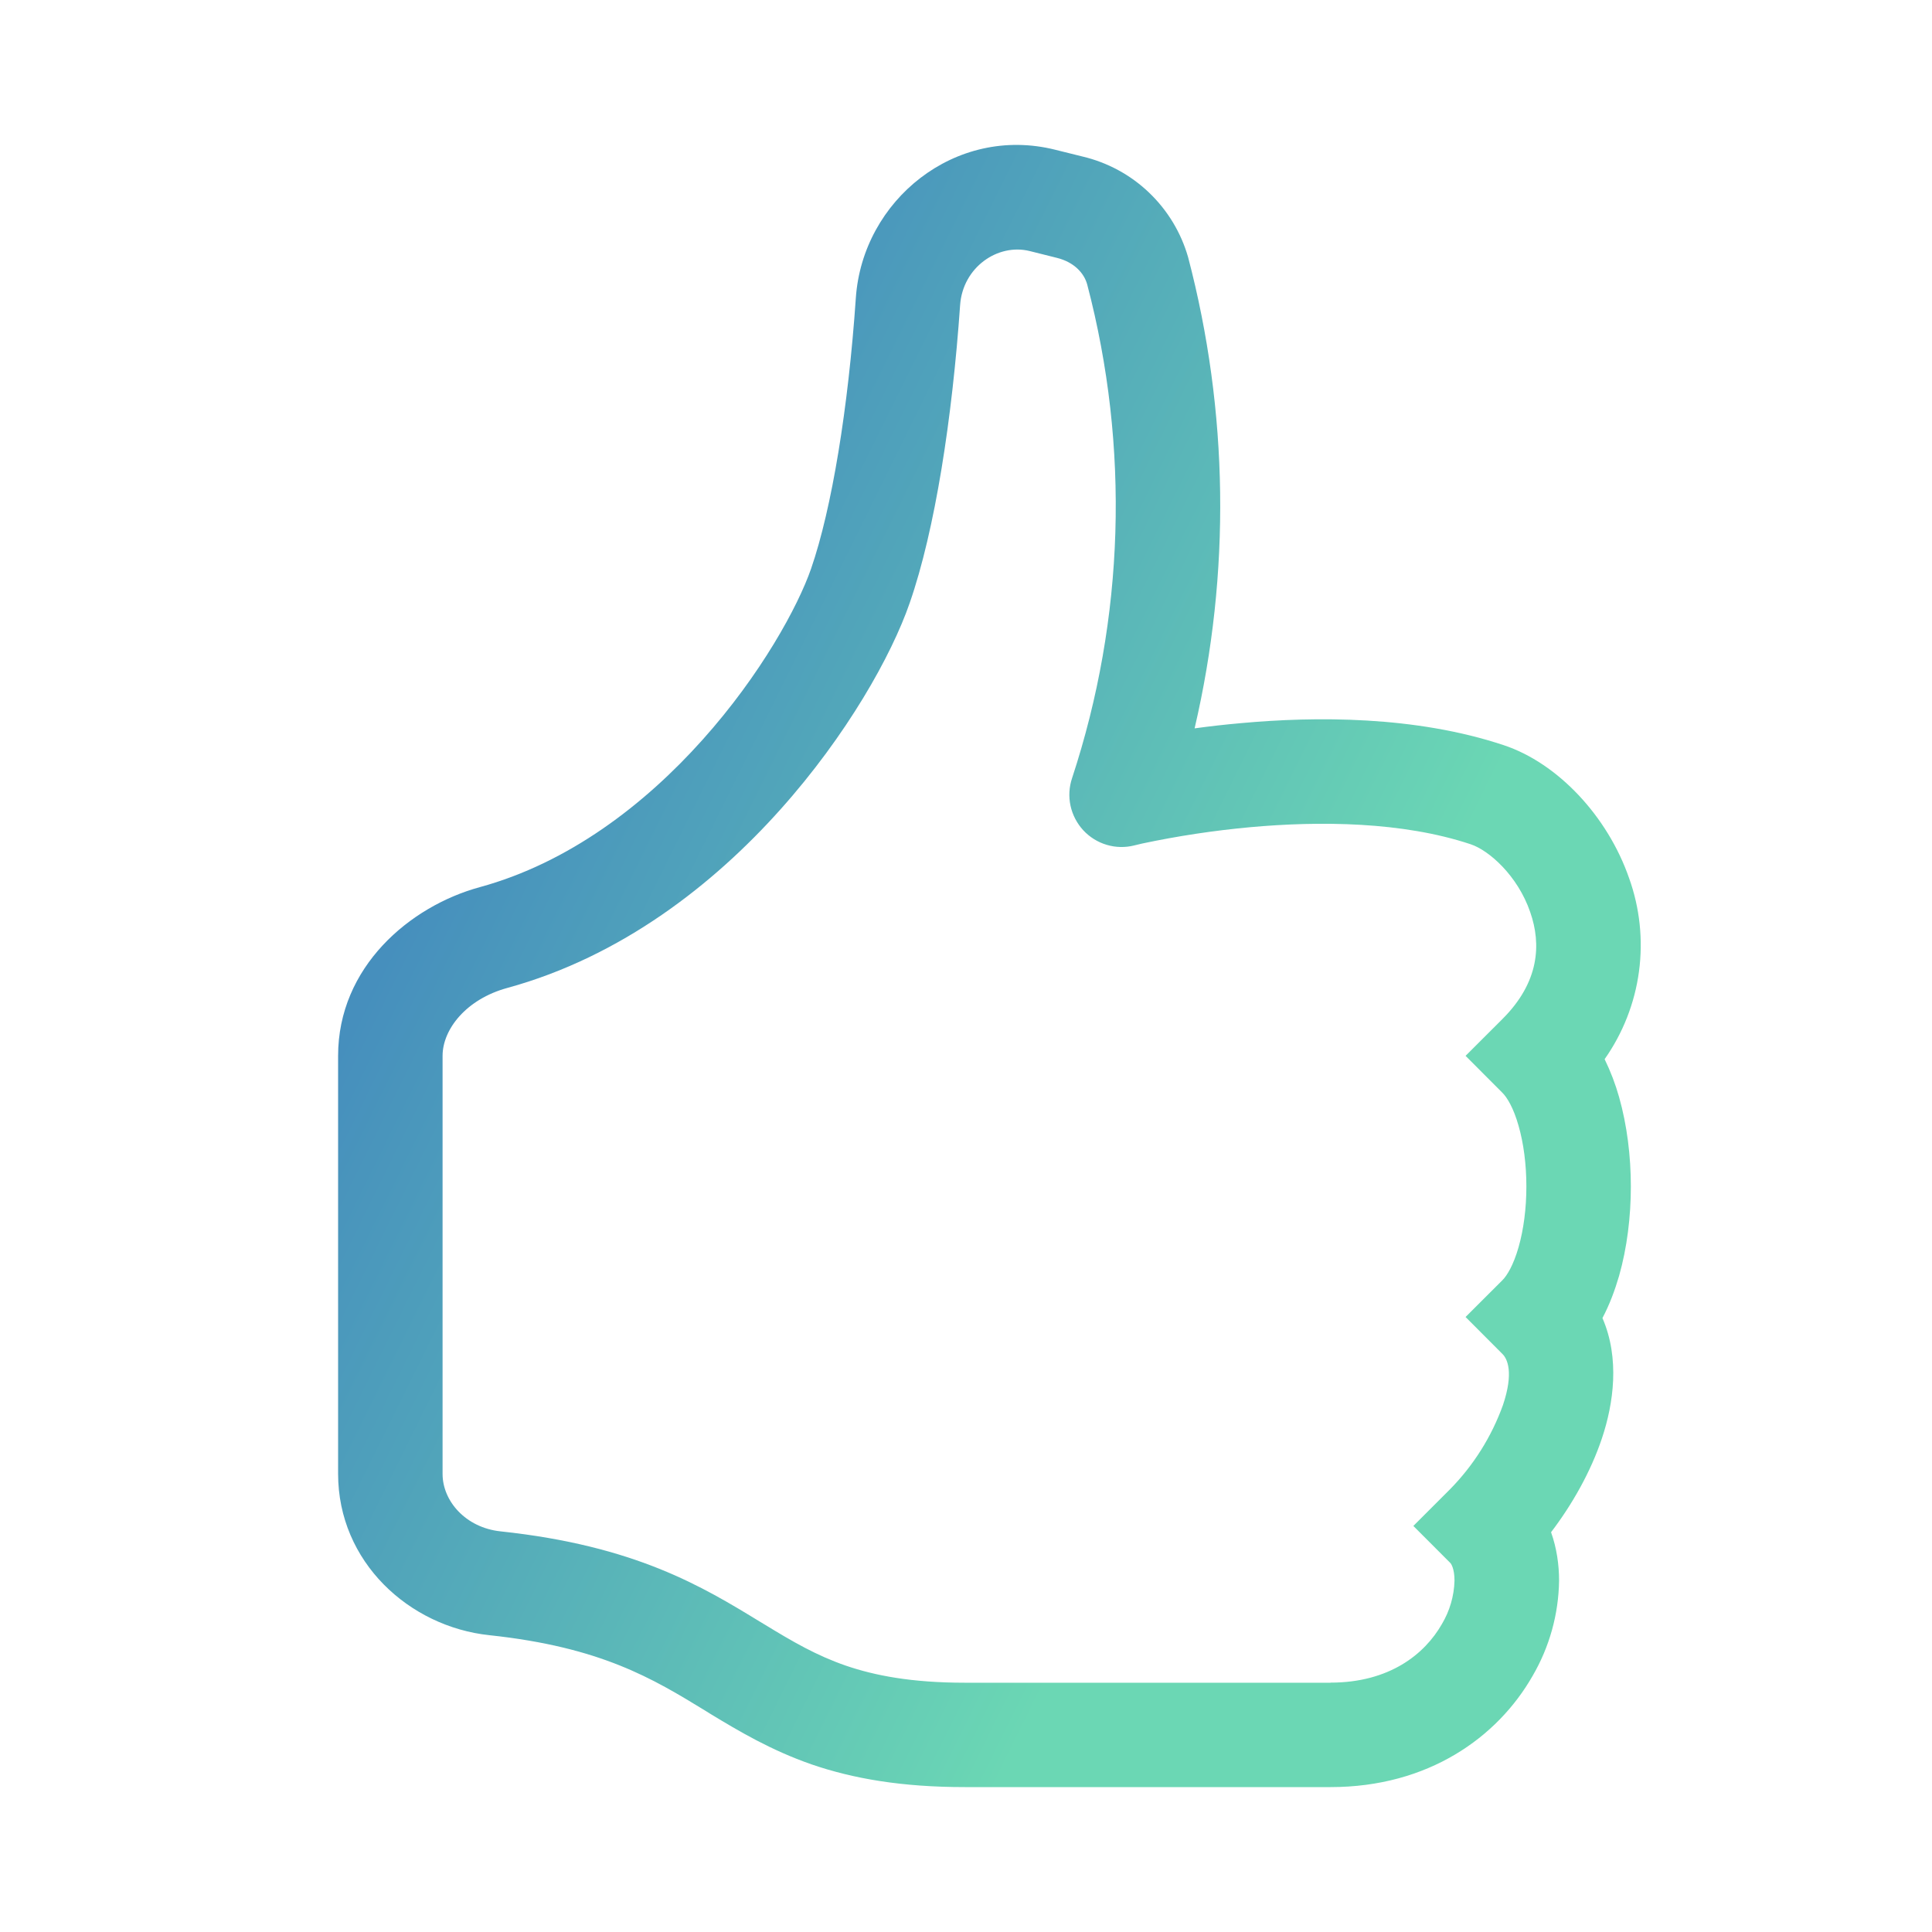 <?xml version="1.0" encoding="utf-8"?>
<svg xmlns="http://www.w3.org/2000/svg" width="40" height="40" viewBox="0 0 40 40" fill="none">
<path d="M21.846 3.1C19.778 2.583 17.857 4.146 17.719 6.171C17.563 8.444 17.222 10.531 16.793 11.773C16.523 12.551 15.757 13.964 14.544 15.318C13.339 16.665 11.771 17.865 9.935 18.367C8.482 18.763 7 20.022 7 21.86V30.514C7 32.341 8.475 33.68 10.132 33.855C12.446 34.102 13.514 34.753 14.604 35.419L14.708 35.484C15.297 35.841 15.959 36.236 16.806 36.531C17.665 36.825 18.669 37 19.977 37H27.547C29.573 37 31.005 35.968 31.73 34.699C32.08 34.1 32.269 33.42 32.279 32.726C32.279 32.398 32.23 32.051 32.113 31.723C32.547 31.154 32.935 30.473 33.168 29.774C33.406 29.06 33.54 28.126 33.177 27.289C33.326 27.008 33.436 26.707 33.521 26.417C33.687 25.833 33.765 25.189 33.765 24.564C33.765 23.941 33.687 23.298 33.521 22.712C33.445 22.443 33.345 22.181 33.222 21.929C33.601 21.39 33.845 20.769 33.933 20.116C34.021 19.463 33.951 18.799 33.728 18.179C33.283 16.899 32.253 15.8 31.133 15.428C29.301 14.818 27.233 14.831 25.691 14.972C25.371 15 25.052 15.036 24.733 15.08C25.483 11.867 25.437 8.519 24.599 5.327C24.453 4.816 24.173 4.353 23.788 3.986C23.404 3.619 22.928 3.362 22.41 3.24L21.846 3.1ZM27.547 34.839H19.977C18.874 34.839 18.11 34.69 17.511 34.485C16.904 34.275 16.417 33.992 15.833 33.635L15.746 33.583C14.546 32.849 13.155 32.002 10.361 31.705C9.641 31.628 9.163 31.078 9.163 30.516V21.86C9.163 21.311 9.652 20.686 10.504 20.454C12.872 19.805 14.78 18.3 16.157 16.76C17.531 15.225 18.459 13.57 18.835 12.482C19.361 10.968 19.715 8.658 19.878 6.318C19.932 5.535 20.656 5.033 21.32 5.198L21.887 5.34C22.233 5.427 22.445 5.65 22.51 5.892C23.393 9.257 23.284 12.806 22.196 16.111C22.134 16.295 22.123 16.492 22.164 16.682C22.205 16.871 22.296 17.046 22.427 17.189C22.559 17.331 22.726 17.436 22.912 17.491C23.098 17.547 23.295 17.551 23.483 17.504L23.489 17.502L23.52 17.495L23.645 17.465C24.385 17.308 25.133 17.195 25.886 17.126C27.32 16.996 29.037 17.009 30.45 17.48C30.828 17.606 31.423 18.129 31.682 18.886C31.914 19.552 31.87 20.335 31.107 21.097L30.343 21.86L31.107 22.626C31.2 22.719 31.334 22.931 31.44 23.307C31.544 23.668 31.602 24.107 31.602 24.564C31.602 25.022 31.544 25.459 31.44 25.823C31.332 26.199 31.2 26.411 31.107 26.504L30.343 27.267L31.107 28.033C31.209 28.134 31.343 28.416 31.118 29.088C30.883 29.741 30.511 30.334 30.026 30.829L29.262 31.593L30.026 32.358C30.039 32.369 30.114 32.467 30.114 32.726C30.105 33.044 30.015 33.353 29.852 33.626C29.496 34.249 28.765 34.837 27.547 34.837V34.839Z" fill="url(#paint0_linear)"/>
<defs>
<linearGradient id="paint0_linear" x1="21.758" y1="34.804" x2="4.725" y2="26.388" gradientUnits="userSpaceOnUse">
<stop stop-color="#6BD7B4"/>
<stop offset="1" stop-color="#468FBD"/>
</linearGradient>
</defs>
</svg>